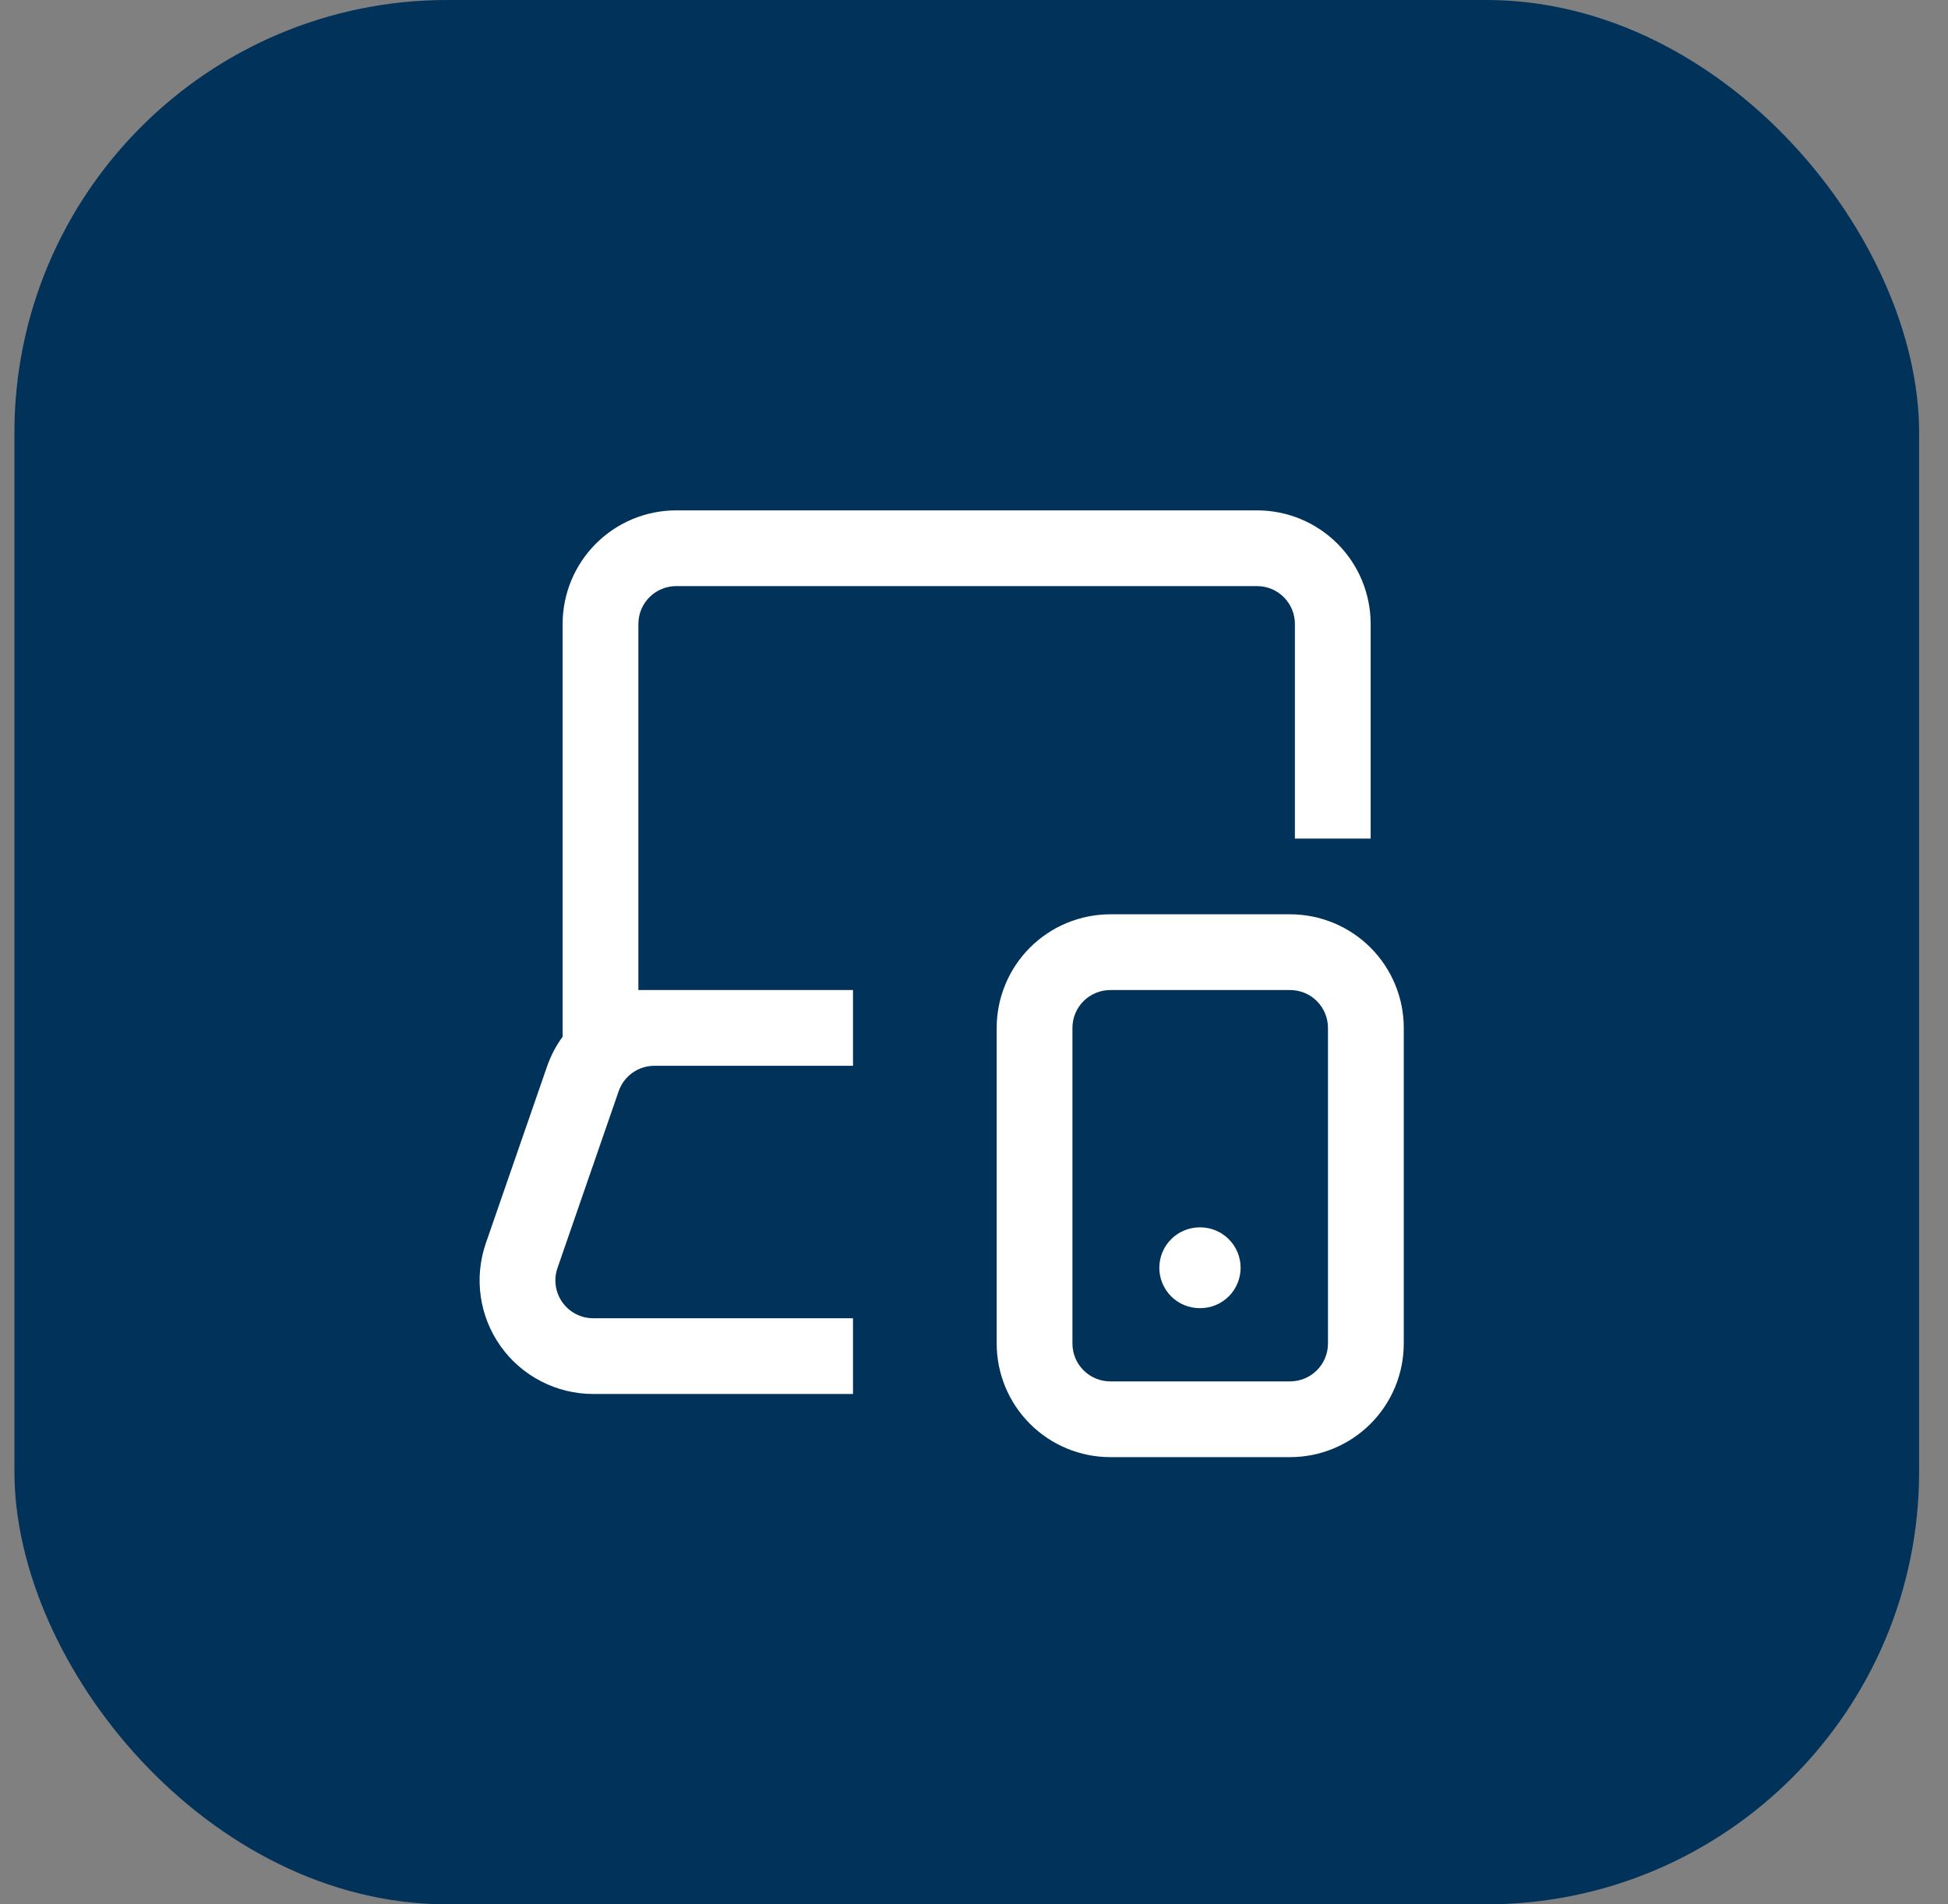 <svg width="45" height="44" viewBox="0 0 45 44" fill="none" xmlns="http://www.w3.org/2000/svg">
<rect x="0" y="0" width="45" height="44" fill="#808080" stroke="none"/>
<rect x="0.333" width="44" height="44" rx="10" fill="#00325A"/>
<path d="M15.622 11.792C14.926 11.792 14.258 12.068 13.766 12.561C13.273 13.053 12.997 13.721 12.997 14.417V23.953C12.844 24.161 12.725 24.39 12.637 24.641L11.223 28.725C11.087 29.12 11.046 29.543 11.106 29.957C11.165 30.371 11.323 30.765 11.566 31.106C11.808 31.447 12.129 31.725 12.501 31.916C12.873 32.108 13.285 32.208 13.704 32.208H19.705V30.458H13.704C13.565 30.458 13.427 30.425 13.303 30.361C13.18 30.297 13.073 30.204 12.992 30.091C12.911 29.977 12.859 29.846 12.839 29.708C12.819 29.57 12.832 29.429 12.878 29.298L14.291 25.214C14.35 25.042 14.462 24.893 14.61 24.787C14.758 24.682 14.936 24.625 15.118 24.625H19.705V22.875H14.747V14.417C14.747 14.185 14.839 13.962 15.003 13.798C15.167 13.634 15.39 13.542 15.622 13.542H29.038C29.271 13.542 29.493 13.634 29.657 13.798C29.821 13.962 29.913 14.185 29.913 14.417V19.375H31.663V14.417C31.663 13.721 31.387 13.053 30.895 12.561C30.402 12.068 29.735 11.792 29.038 11.792H15.622ZM26.781 29.292C26.781 29.044 26.879 28.807 27.054 28.632C27.229 28.457 27.467 28.358 27.714 28.358H27.726C27.974 28.358 28.211 28.457 28.386 28.632C28.561 28.807 28.659 29.044 28.659 29.292C28.659 29.539 28.561 29.777 28.386 29.952C28.211 30.127 27.974 30.225 27.726 30.225H27.714C27.467 30.225 27.229 30.127 27.054 29.952C26.879 29.777 26.781 29.539 26.781 29.292Z" fill="white"/>
<path fill-rule="evenodd" clip-rule="evenodd" d="M23.024 23.75C23.024 23.054 23.301 22.386 23.793 21.894C24.285 21.402 24.953 21.125 25.649 21.125H29.802C30.499 21.125 31.166 21.402 31.659 21.894C32.151 22.386 32.428 23.054 32.428 23.75V31.042C32.428 31.738 32.151 32.406 31.659 32.898C31.166 33.39 30.499 33.667 29.802 33.667H25.649C24.953 33.667 24.285 33.39 23.793 32.898C23.301 32.406 23.024 31.738 23.024 31.042V23.75ZM25.649 22.875C25.417 22.875 25.195 22.967 25.03 23.131C24.866 23.295 24.774 23.518 24.774 23.75V31.042C24.774 31.525 25.166 31.917 25.649 31.917H29.802C30.035 31.917 30.257 31.825 30.421 31.66C30.585 31.496 30.677 31.274 30.677 31.042V23.75C30.677 23.518 30.585 23.295 30.421 23.131C30.257 22.967 30.035 22.875 29.802 22.875H25.649Z" fill="white"/>
</svg>

